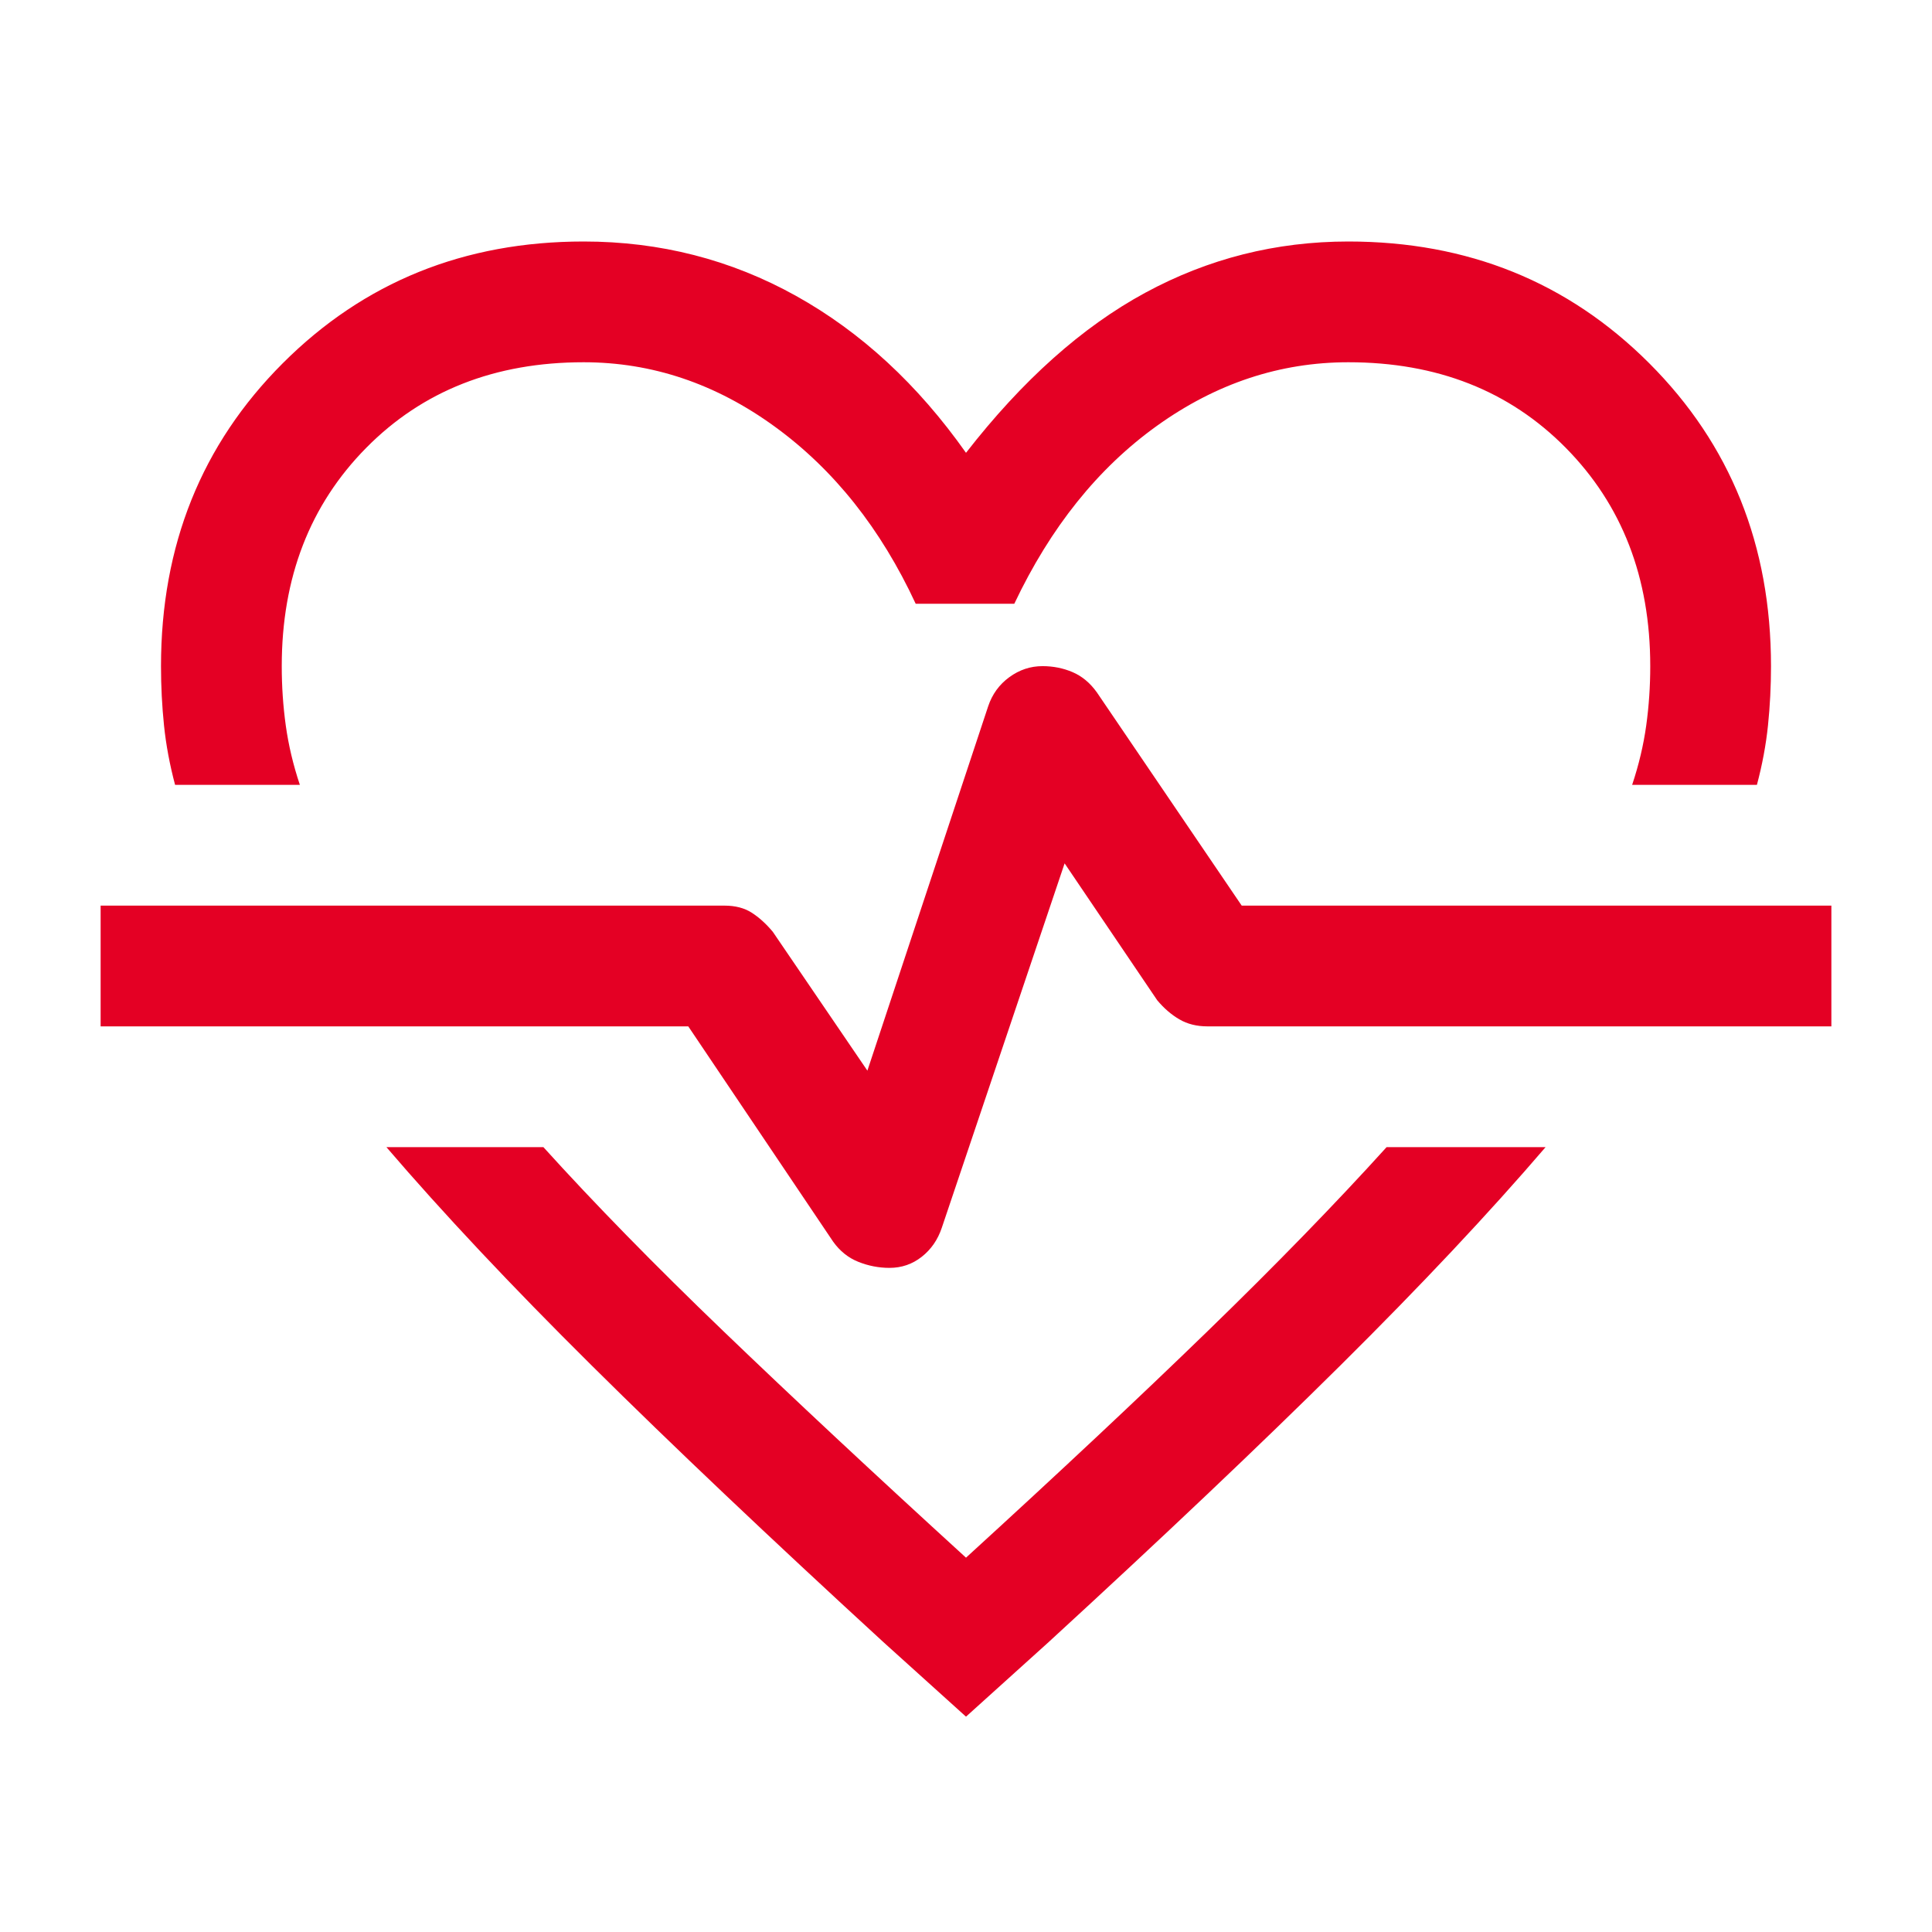 <?xml version="1.0" encoding="UTF-8"?> <svg xmlns="http://www.w3.org/2000/svg" width="48" height="48" viewBox="0 0 48 48" fill="none"> <path d="M14.5 6C16.4 6 18.158 6.45 19.775 7.35C21.392 8.25 22.8 9.55 24 11.25C25.4 9.45 26.883 8.125 28.45 7.275C30.017 6.425 31.7 6 33.5 6C36.467 6 38.958 7.008 40.975 9.025C42.992 11.042 44 13.55 44 16.55C44 17.05 43.975 17.542 43.925 18.025C43.875 18.508 43.783 19 43.65 19.5H40.55C40.717 19 40.833 18.508 40.9 18.025C40.967 17.542 41 17.05 41 16.55C41 14.35 40.3 12.542 38.9 11.125C37.5 9.708 35.7 9 33.5 9C31.8 9 30.217 9.525 28.75 10.575C27.283 11.625 26.1 13.1 25.2 15H22.75C21.883 13.133 20.717 11.667 19.25 10.6C17.783 9.533 16.2 9 14.5 9C12.3 9 10.5 9.708 9.1 11.125C7.7 12.542 7 14.35 7 16.55C7 17.05 7.033 17.542 7.1 18.025C7.167 18.508 7.283 19 7.45 19.5H4.35C4.217 19 4.125 18.508 4.075 18.025C4.025 17.542 4 17.05 4 16.55C4 13.55 5.008 11.042 7.025 9.025C9.042 7.008 11.533 6 14.5 6ZM9.6 28.5H13.5C14.767 29.9 16.258 31.425 17.975 33.075C19.692 34.725 21.7 36.6 24 38.7C26.3 36.6 28.3 34.725 30 33.075C31.7 31.425 33.183 29.9 34.45 28.5H38.4C37 30.133 35.3 31.942 33.3 33.925C31.3 35.908 28.883 38.2 26.05 40.8L24 42.65L21.95 40.8C19.117 38.2 16.7 35.908 14.7 33.925C12.7 31.942 11 30.133 9.6 28.5ZM22.1 31.5C22.4 31.5 22.667 31.408 22.9 31.225C23.133 31.042 23.3 30.8 23.4 30.5L26.45 21.45L28.75 24.85C28.917 25.05 29.1 25.208 29.3 25.325C29.5 25.442 29.733 25.5 30 25.5H45.5V22.5H30.85L27.25 17.2C27.083 16.967 26.883 16.8 26.65 16.7C26.417 16.6 26.167 16.55 25.9 16.55C25.6 16.55 25.325 16.642 25.075 16.825C24.825 17.008 24.65 17.25 24.55 17.55L21.55 26.6L19.2 23.15C19.033 22.95 18.858 22.792 18.675 22.675C18.492 22.558 18.267 22.5 18 22.5H2.5V25.5H17.1L20.7 30.85C20.867 31.083 21.075 31.25 21.325 31.35C21.575 31.45 21.833 31.5 22.1 31.5Z" fill="#E40024"></path> </svg> 